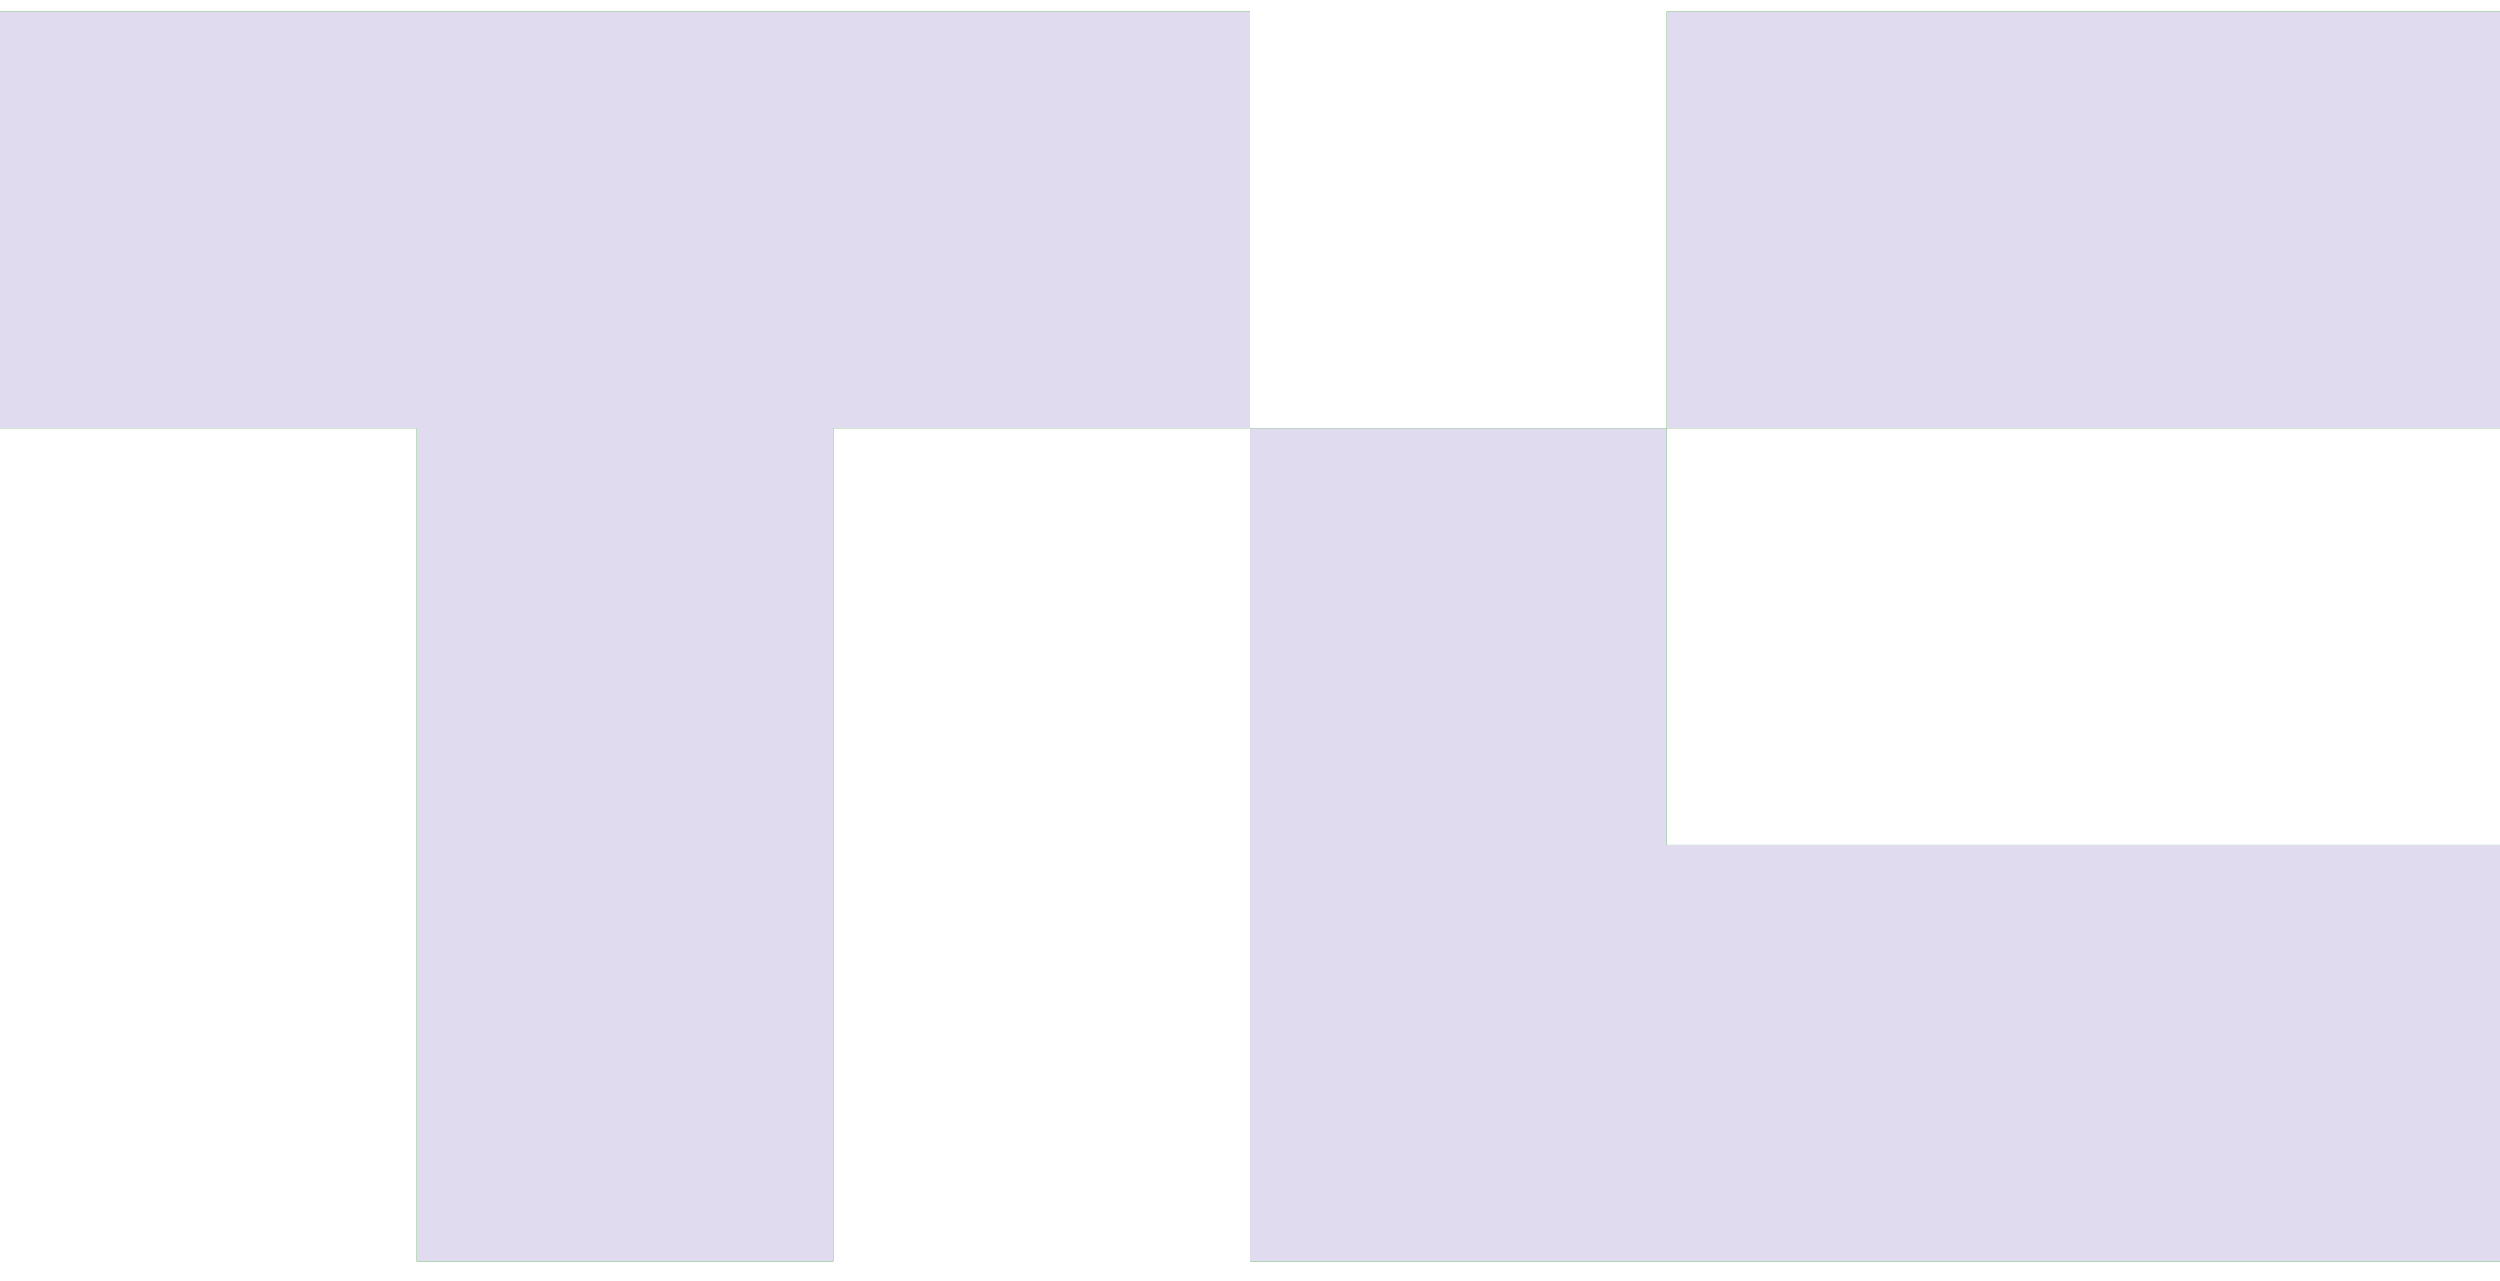 <svg width="80" height="41" viewBox="0 0 80 41" fill="none" xmlns="http://www.w3.org/2000/svg">
<g clip-path="url(#clip0_102_1126)">
<path d="M40 0.37V13.703H26.667V40.37H13.333V13.703H0V0.37H40Z" fill="#0A9E01"/>
<path d="M40 0.37V13.703H26.667V40.37H13.333V13.703H0V0.37H40Z" fill="#E0DBEF"/>
<path d="M80 0.37H53.333V13.703H80V0.37Z" fill="#0A9E01"/>
<path d="M80 0.37H53.333V13.703H80V0.37Z" fill="#E0DBEF"/>
<path d="M80 27.037V40.37H40V13.703H53.333V27.037H80Z" fill="#0A9E01"/>
<path d="M80 27.037V40.37H40V13.703H53.333V27.037H80Z" fill="#E0DBEF"/>
</g>
<defs>
<clipPath id="clip0_102_1126">
<rect width="80" height="40" fill="white" transform="translate(0 0.37)"/>
</clipPath>
</defs>
</svg>

